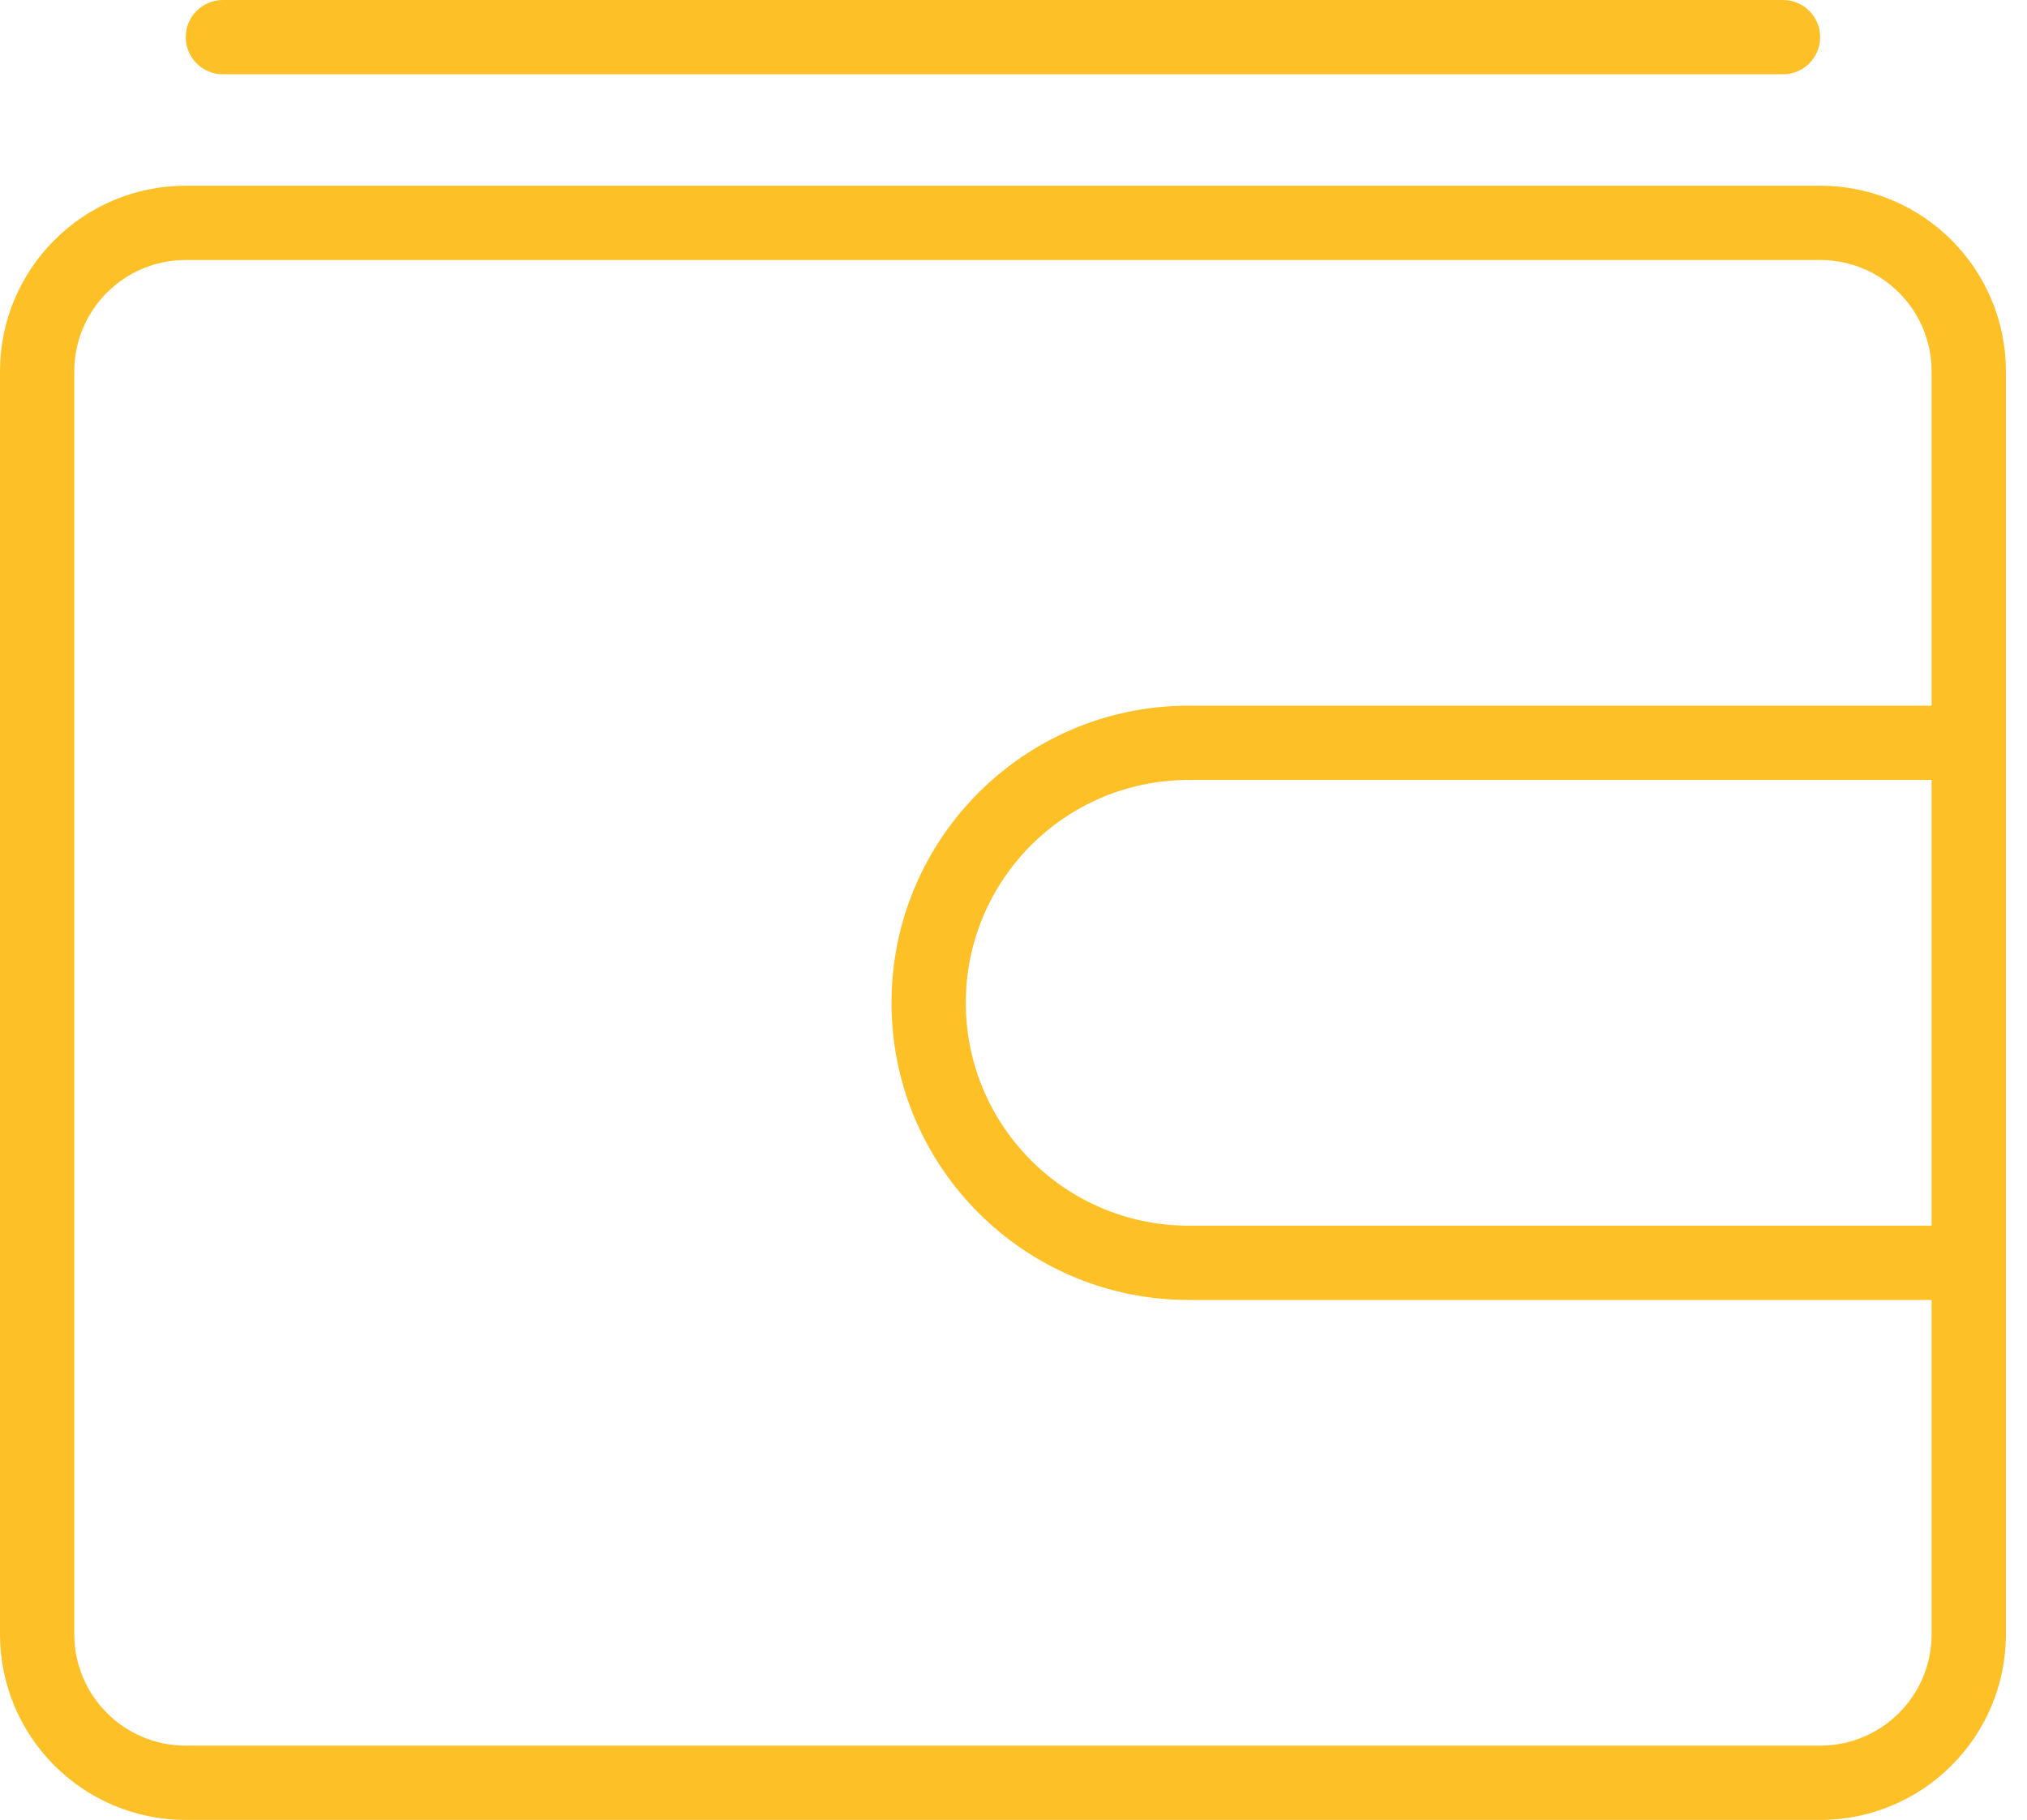 <svg width="49" height="44" viewBox="0 0 49 44" fill="none" xmlns="http://www.w3.org/2000/svg">
<path fill-rule="evenodd" clip-rule="evenodd" d="M44 4.49H4.49C2.01 4.49 0 6.5 0 8.98V39.51C0 41.99 2.01 44 4.49 44H44C46.48 44 48.49 41.99 48.49 39.51V8.98C48.49 6.5 46.48 4.49 44 4.49ZM44 42.204H4.49C3.002 42.204 1.796 40.998 1.796 39.51V8.98C1.796 7.492 3.002 6.286 4.49 6.286H44C45.488 6.286 46.694 7.492 46.694 8.98V17.061H28.735C24.767 17.061 21.551 20.277 21.551 24.245C21.551 28.212 24.767 31.429 28.735 31.429H46.694V39.51C46.694 40.998 45.488 42.204 44 42.204ZM28.735 29.633H46.694V18.857H28.735C25.759 18.857 23.347 21.269 23.347 24.245C23.347 27.221 25.759 29.633 28.735 29.633Z" fill="#FDC027"/>
<path d="M5.388 1.796H43.102C43.598 1.796 44 1.394 44 0.898C44 0.402 43.598 0 43.102 0H5.388C4.892 0 4.49 0.402 4.49 0.898C4.49 1.394 4.892 1.796 5.388 1.796Z" fill="#FDC027"/>
</svg>

